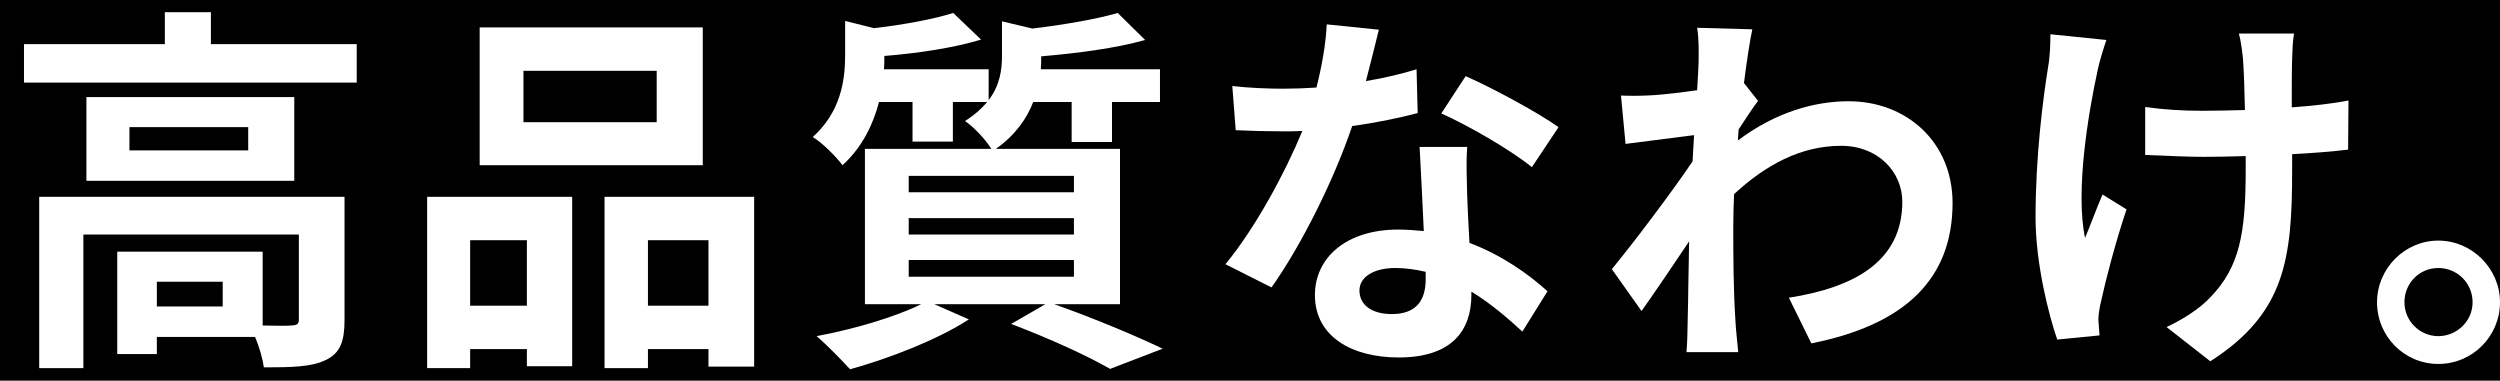 <?xml version="1.0" encoding="UTF-8"?><svg id="a" xmlns="http://www.w3.org/2000/svg" viewBox="0 0 328.35 50"><defs><style>.b{fill:#fff;}</style></defs><rect width="328.35" height="50"/><g><path class="b" d="M46.85,5.8v5.05H3.15V5.8H21.65V1.6h6.05V5.8h19.15Zm-1.6,36.25c0,2.75-.55,4.35-2.5,5.25-1.85,.9-4.5,.95-8.1,.95-.15-1.15-.6-2.7-1.15-4h-12.9v2.25h-5.2v-13.45h19.1v9.7c1.7,.05,3.25,.05,3.8,0,.75-.05,.95-.2,.95-.8v-11.15H10.95v17.55H5.15V25.85H45.25v16.2Zm-6.6-29.3v11H11.35V12.75h27.3Zm-6.05,3.95h-15.6v3.05h15.6v-3.05Zm-3.35,20.3h-8.65v3.25h8.65v-3.25Z"/><path class="b" d="M56.1,25.85h19.05v22.25h-5.95v-2.25h-7.45v2.5h-5.65V25.85Zm5.65,5.7v8.6h7.45v-8.6h-7.45Zm30.55-9.85h-29.3V3.6h29.3V21.7Zm-6.05-12.4h-17.5v6.75h17.5v-6.75Zm12.8,16.55v22.3h-6v-2.3h-7.95v2.5h-5.7V25.85h19.65Zm-6,14.3v-8.6h-7.95v8.6h7.95Z"/><path class="b" d="M138.45,39.95c5.1,1.8,10.85,4.2,14.25,5.85l-6.9,2.65c-2.85-1.65-7.95-4-13-5.9l4.5-2.6h-14.6l4.55,2c-4.15,2.7-10.55,5.15-15.6,6.55-1.05-1.15-3.15-3.3-4.4-4.35,4.85-.9,10.3-2.5,13.75-4.2h-7.4V19.55h16.6c-.75-1.25-2.4-2.95-3.45-3.65,1.25-.8,2.2-1.65,2.9-2.5h-4.5v5.2h-5.3v-5.2h-4.4c-.75,2.85-2.15,5.9-4.8,8.3-.8-1.1-2.7-3-3.9-3.7,3.65-3.3,4.25-7.4,4.25-10.7V2.75l3.8,.95c3.9-.45,7.9-1.2,10.4-2l3.65,3.5c-3.6,1.1-8.35,1.8-12.7,2.15v.25c0,.45,0,1-.05,1.5h13.75v4.05c1.45-1.9,1.75-3.9,1.75-5.8V2.8l4,.95c4.15-.5,8.5-1.25,11.2-2.05l3.6,3.55c-3.85,1.1-9,1.75-13.65,2.15v.25c0,.45,0,.95-.05,1.45h15.65v4.3h-6.3v5.25h-5.3v-5.25h-5.05c-.85,2.2-2.35,4.35-4.9,6.15h16.3v20.4h-8.65Zm-19.1-14.7h21.7v-2.15h-21.7v2.15Zm0,5.55h21.7v-2.15h-21.7v2.15Zm0,5.55h21.7v-2.2h-21.7v2.2Z"/><path class="b" d="M186.2,14.85c-2.25,.6-5.3,1.25-8.6,1.7-2.35,6.95-6.6,15.55-10.6,21.2l-6.05-3.05c4-4.85,7.9-12.15,10.1-17.5-.85,.05-1.7,.05-2.55,.05-2.05,0-4.05-.05-6.2-.15l-.45-5.8c2.15,.25,4.8,.35,6.6,.35,1.45,0,2.95-.05,4.45-.15,.7-2.75,1.25-5.75,1.35-8.3l6.85,.7c-.4,1.6-1,4.1-1.7,6.75,2.4-.4,4.7-.95,6.65-1.55l.15,5.75Zm6.5,4.45c-.15,2.1-.05,4.15,0,6.35,.05,1.4,.15,3.8,.3,6.25,4.25,1.6,7.75,4.1,10.25,6.35l-3.3,5.3c-1.75-1.6-4-3.6-6.7-5.25v.45c0,4.6-2.5,8.2-9.55,8.2-6.15,0-11-2.75-11-8.2,0-4.85,4.05-8.6,10.95-8.6,1.15,0,2.3,.1,3.35,.2-.15-3.7-.4-8.05-.55-11.05h6.25Zm-5.45,16.4c-1.3-.3-2.6-.5-4-.5-2.85,0-4.7,1.2-4.7,2.95,0,1.85,1.55,3.1,4.25,3.1,3.35,0,4.45-1.95,4.45-4.6v-.95Zm13.95-13.75c-2.85-2.3-8.5-5.55-11.9-7.05l3.2-4.9c3.55,1.55,9.7,4.9,12.2,6.7l-3.5,5.25Z"/><path class="b" d="M230.9,13.25c-.65,.85-1.7,2.45-2.55,3.75-.05,.5-.05,.95-.1,1.45,5-3.75,10.1-5.15,14.55-5.15,7.65,0,13.65,5.4,13.65,13.35,0,10-6.25,16-18.55,18.45l-2.95-6c8.7-1.35,14.9-4.85,14.9-12.6,0-3.85-3.1-7.35-8.05-7.35-5.25,0-9.9,2.5-14.05,6.35-.05,1.4-.1,2.8-.1,4.1,0,4.05,0,8.2,.3,12.85,.05,.9,.25,2.7,.35,3.8h-6.8c.1-1.05,.15-2.85,.15-3.65,.1-3.85,.1-6.7,.2-10.9-2.1,3.15-4.55,6.75-6.25,9.15l-3.9-5.5c2.8-3.4,7.8-10,10.6-14.15l.2-3.45c-2.4,.3-6.2,.8-9,1.15l-.6-6.35c1.4,.05,2.55,.05,4.3-.05,1.45-.1,3.6-.35,5.7-.65,.1-1.85,.2-3.25,.2-3.8,0-1.4,.05-2.9-.2-4.4l7.25,.2c-.3,1.4-.7,3.95-1.1,7.05l1.85,2.35Z"/><path class="b" d="M276.65,5.25c-.4,1.2-.95,2.95-1.15,4-1.2,5.5-2.95,15.85-1.65,22,.65-1.5,1.5-3.9,2.3-5.7l3.15,1.95c-1.45,4.3-2.75,9.3-3.35,12.1-.2,.75-.35,1.85-.35,2.4,.05,.5,.1,1.35,.15,2.05l-5.55,.55c-1.05-3-2.85-9.9-2.85-16.05,0-8.1,1-15.75,1.65-19.75,.25-1.4,.3-3.05,.3-4.3l7.35,.75Zm31.75,14.4c-2,.25-4.55,.45-7.35,.6v2.05c0,11.7-.9,18.85-10.75,25.15l-5.75-4.5c1.9-.85,4.4-2.4,5.8-3.95,3.8-3.95,4.6-8.35,4.6-16.7v-1.8c-1.85,.05-3.75,.1-5.55,.1-2.15,0-5.2-.15-7.65-.25v-6.3c2.45,.35,4.85,.5,7.5,.5,1.8,0,3.7-.05,5.6-.1-.05-2.75-.15-5.3-.25-6.65-.1-1.05-.3-2.55-.55-3.4h7.25c-.2,1.1-.2,2.25-.25,3.35-.05,1.1-.05,3.65-.05,6.35,2.8-.2,5.4-.5,7.45-.9l-.05,6.45Z"/><path class="b" d="M328.35,39.7c0,4.45-3.6,8.1-8.1,8.1s-8.05-3.65-8.05-8.1,3.65-8.1,8.05-8.1,8.1,3.65,8.1,8.1Zm-3.6,0c0-2.5-2-4.5-4.5-4.5s-4.45,2-4.45,4.5,2.05,4.45,4.45,4.45,4.5-1.95,4.5-4.45Z"/></g></svg>